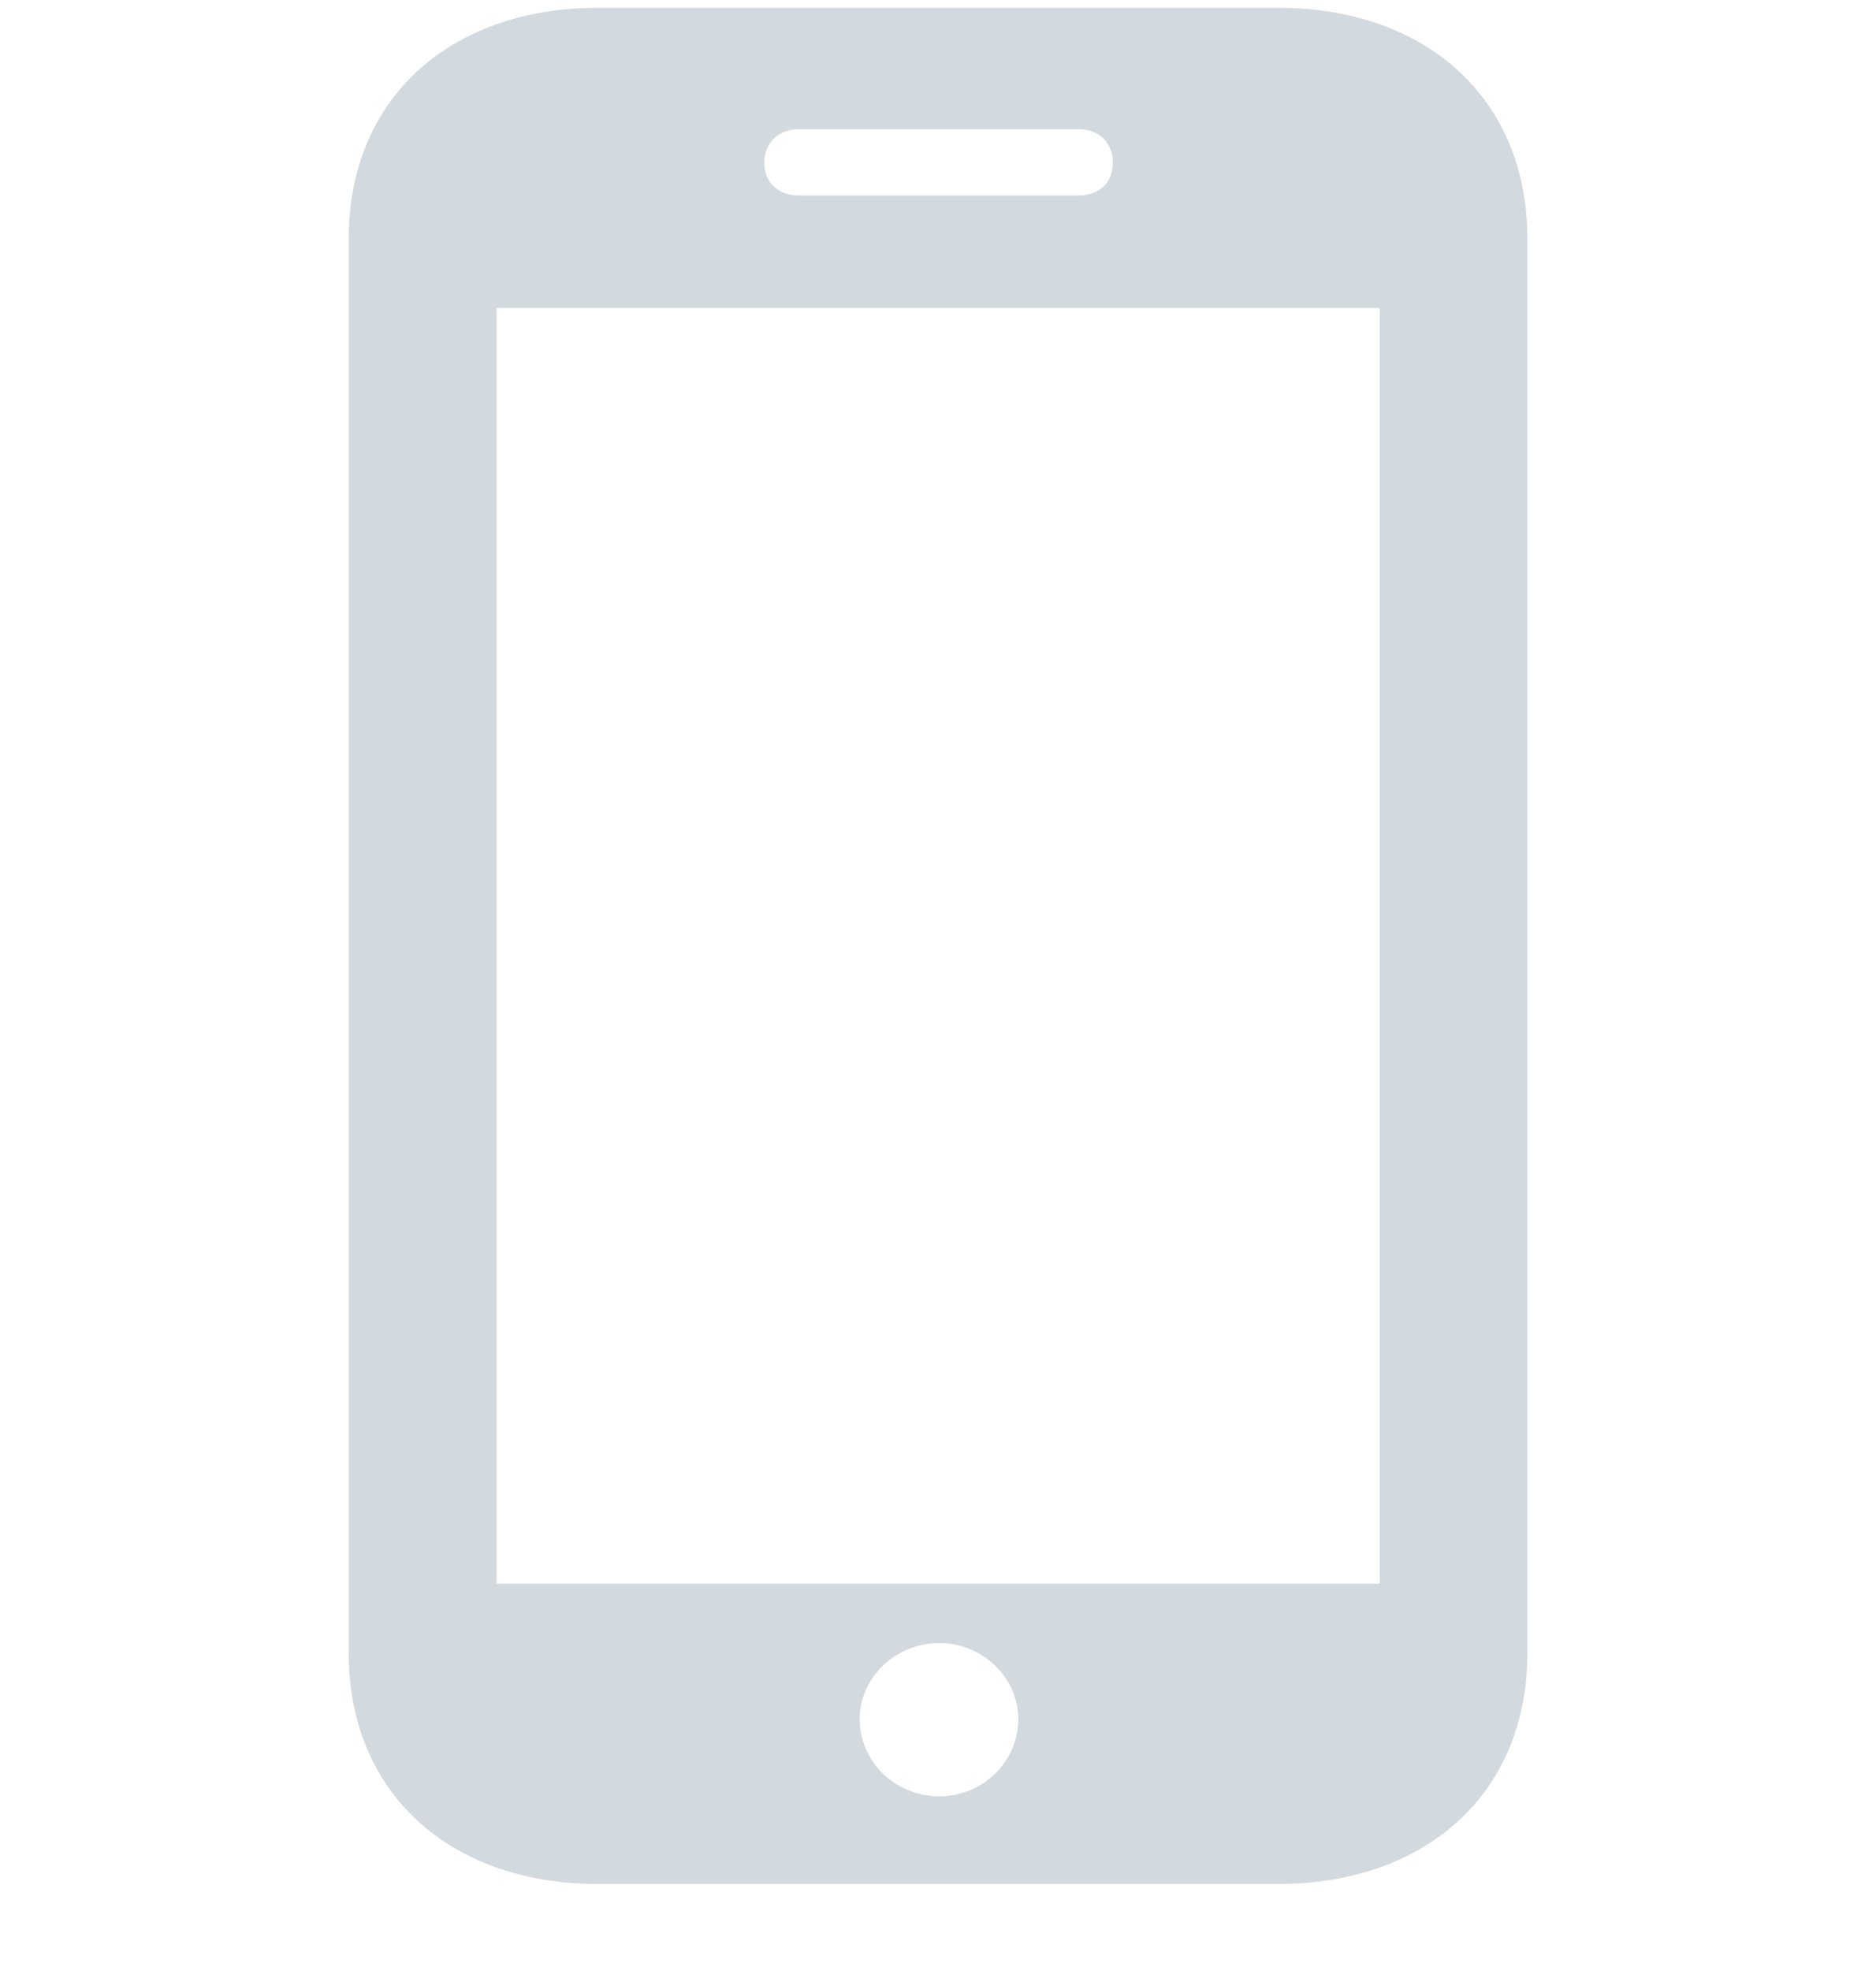 <svg width="20" height="21" viewBox="0 0 20 21" fill="none" xmlns="http://www.w3.org/2000/svg">
<g clip-path="url(#clip0_53_171)">
<path d="M3.718 17.619C3.718 19.091 4.784 20.073 6.378 20.073H13.623C15.217 20.073 16.283 19.091 16.283 17.619V2.537C16.283 1.064 15.217 0.083 13.623 0.083H6.378C4.784 0.083 3.718 1.064 3.718 2.537V17.619ZM5.293 16.873V3.282H14.709V16.873H5.293ZM10.015 19.139C9.546 19.139 9.165 18.771 9.165 18.317C9.165 17.874 9.546 17.506 10.015 17.506C10.475 17.506 10.856 17.874 10.856 18.317C10.856 18.771 10.475 19.139 10.015 19.139ZM8.148 1.734C8.148 1.517 8.304 1.376 8.519 1.376H11.492C11.717 1.376 11.864 1.517 11.864 1.734C11.864 1.951 11.717 2.083 11.492 2.083H8.519C8.304 2.083 8.148 1.951 8.148 1.734Z" fill="#D2D9DF"/>
</g>
<defs>
<clipPath id="clip0_53_171">
<rect width="20" height="20" fill="white" transform="translate(0 0.083)"/>
</clipPath>
</defs>
</svg>
